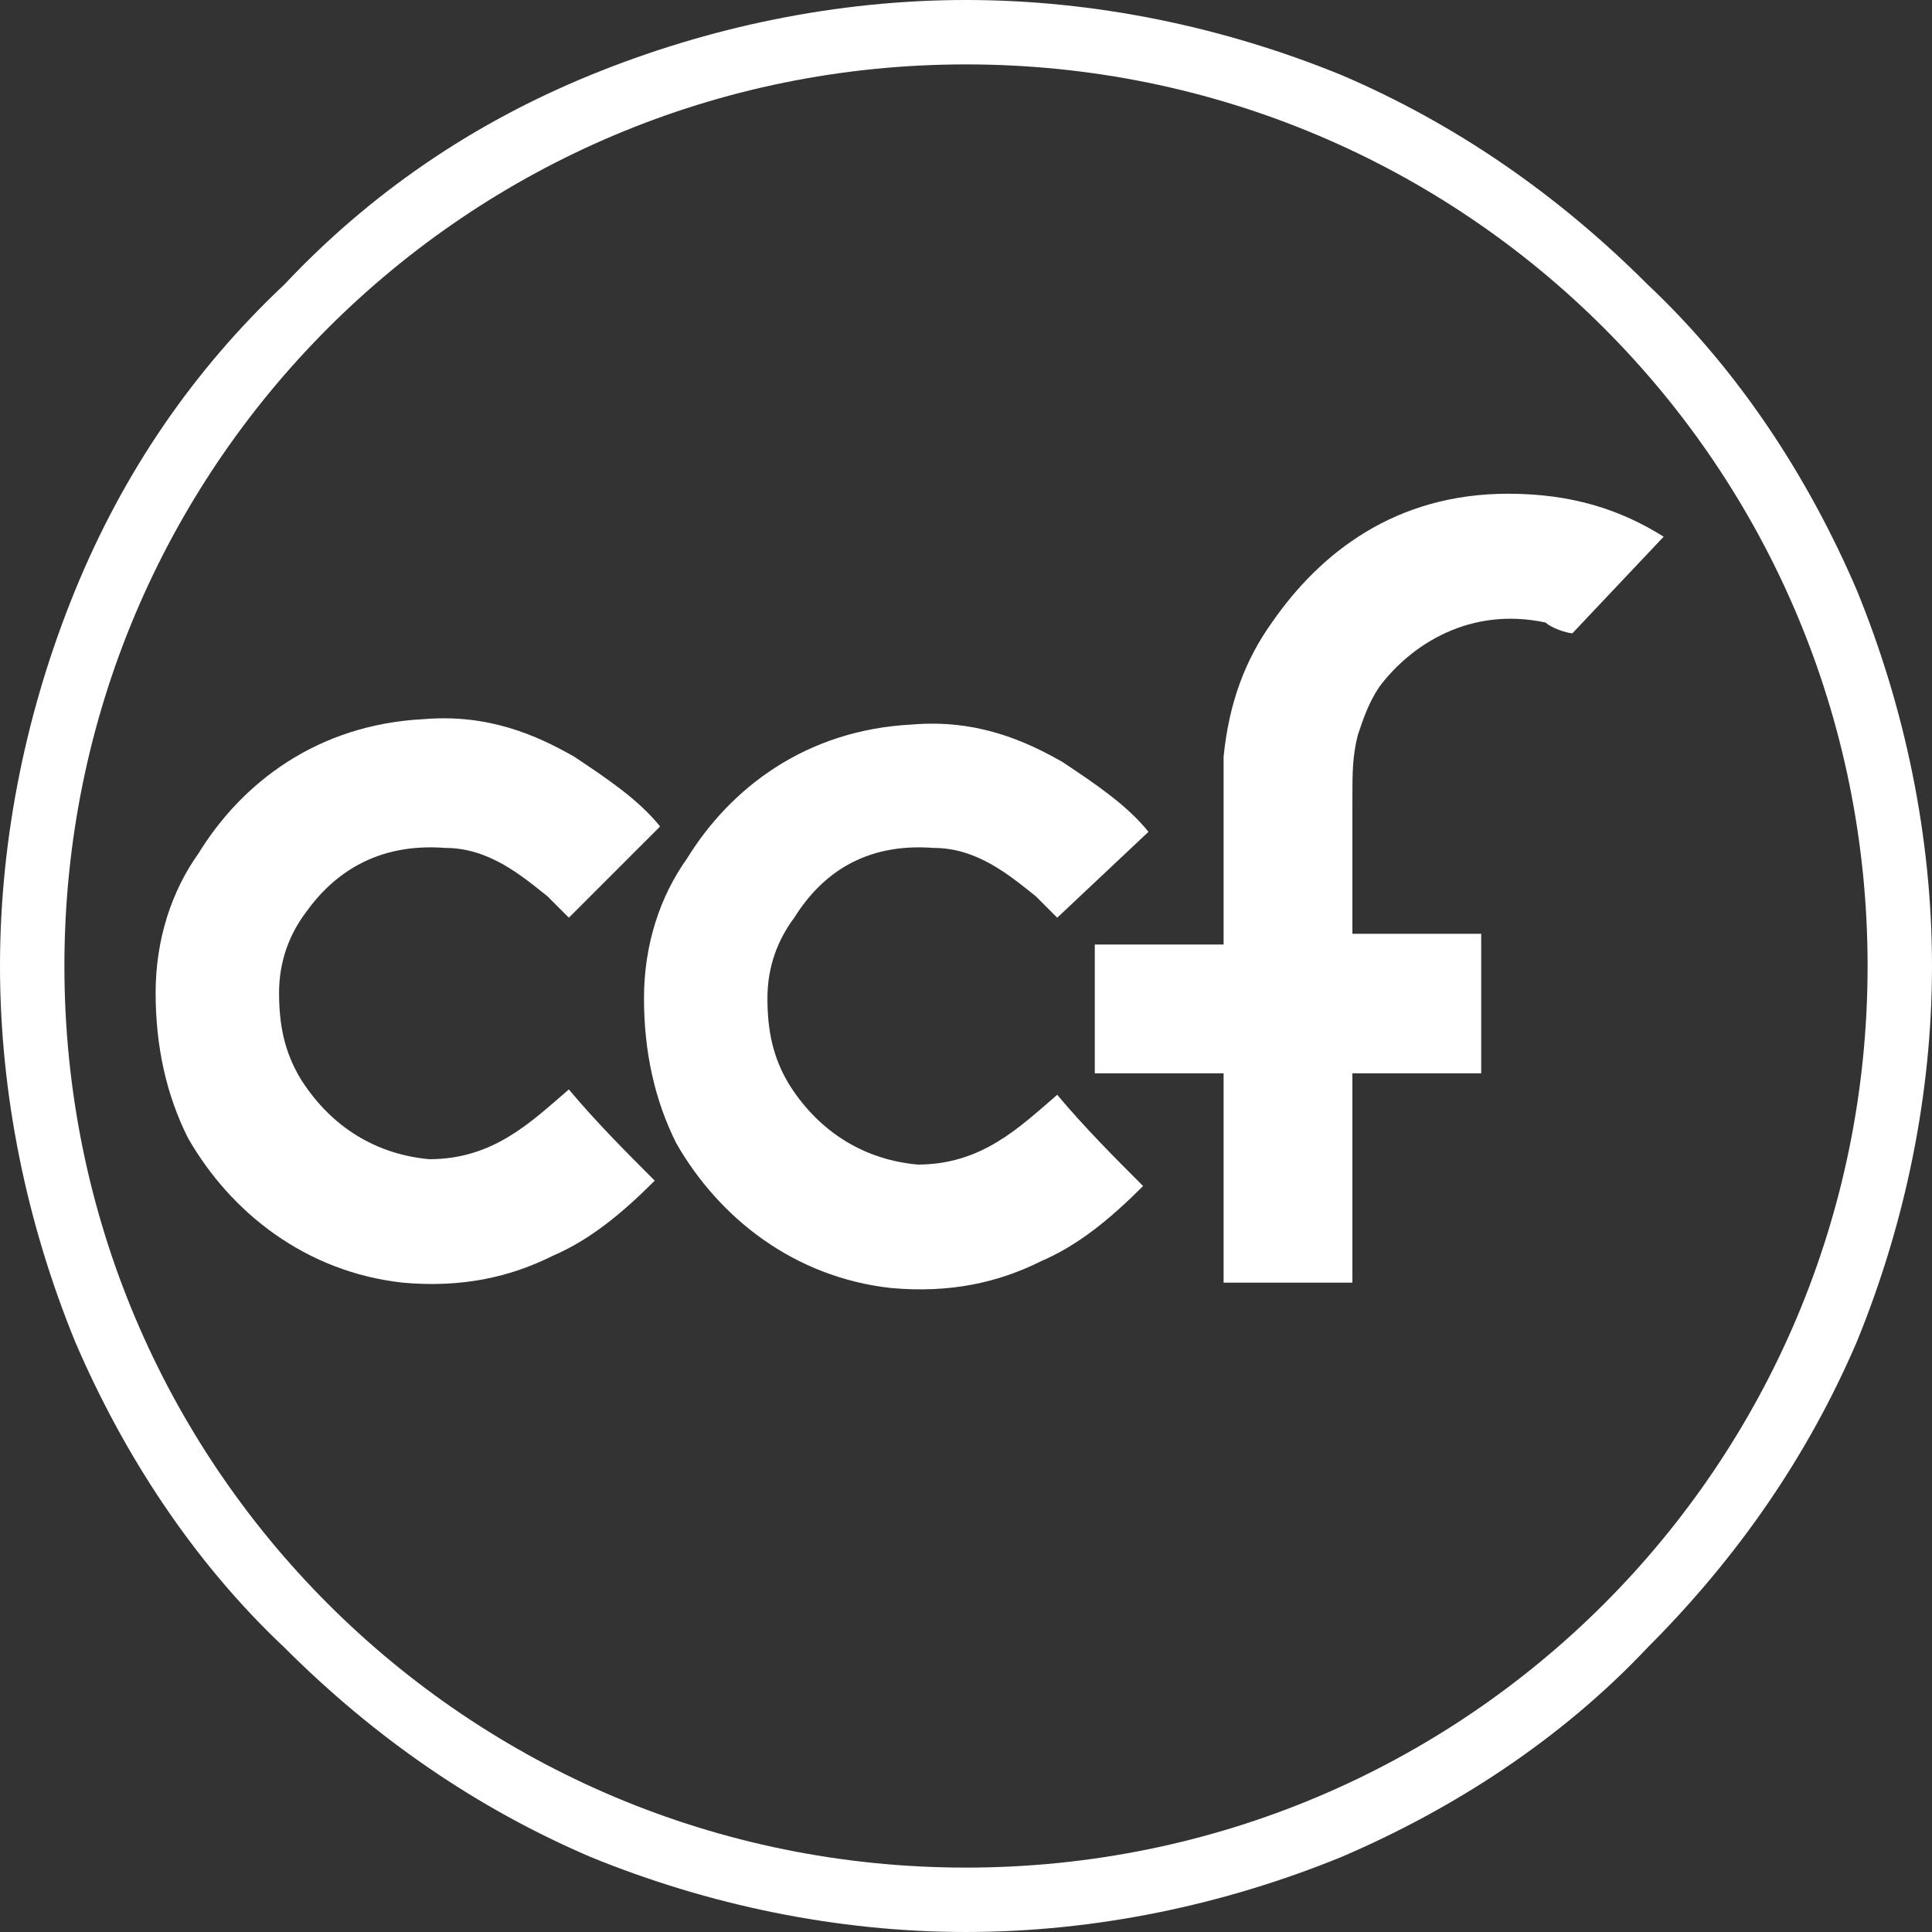 <?xml version="1.0" encoding="utf-8"?>
<!-- Generator: Adobe Illustrator 24.1.1, SVG Export Plug-In . SVG Version: 6.00 Build 0)  -->
<svg version="1.1" id="Layer_1" xmlns="http://www.w3.org/2000/svg" xmlns:xlink="http://www.w3.org/1999/xlink" x="0px" y="0px"
	 viewBox="0 0 36 36" style="enable-background:new 0 0 36 36;" xml:space="preserve">
<rect x="0" y="0" width="36" height="36" fill="#333333" stroke="none"/>
<style type="text/css">
	.st0{fill:#FFFFFF;}
	.st1{fill-rule:evenodd;clip-rule:evenodd;fill:#FFFFFF;}
	.st2{fill-rule:evenodd;clip-rule:evenodd;fill:#03A4B8;}
</style>
<g>
	<path id="_x32_D_Background_27_" class="st0" d="M18,1.2c9.3,0,16.8,7.5,16.8,16.8S27.3,34.8,18,34.8S1.2,27.3,1.2,18
		S8.7,1.2,18,1.2 M18,0c-2.4,0-4.8,0.5-7,1.4C8.8,2.3,6.9,3.6,5.3,5.3C3.6,6.9,2.3,8.8,1.4,11C0.5,13.2,0,15.6,0,18
		c0,2.4,0.5,4.8,1.4,7c0.9,2.1,2.2,4.1,3.9,5.7c1.7,1.7,3.6,3,5.7,3.9c2.2,0.9,4.6,1.4,7,1.4s4.8-0.5,7-1.4c2.1-0.9,4.1-2.2,5.7-3.9
		c1.7-1.7,3-3.6,3.9-5.7c0.9-2.2,1.4-4.6,1.4-7c0-2.4-0.5-4.8-1.4-7c-0.9-2.1-2.2-4.1-3.9-5.7c-1.7-1.7-3.6-3-5.7-3.9
		C22.8,0.5,20.4,0,18,0L18,0z"/>
	<g id="CCF_Letters_27_">
		<path id="F_-_Right_6_" class="st1" d="M29.3,11.8c-0.1,0-0.4-0.1-0.5-0.2c-1.4-0.3-2.5,0.4-3.1,1.2c-0.2,0.3-0.3,0.6-0.4,0.9
			c-0.1,0.4-0.1,0.7-0.1,1.2c0,0.8,0,2.5,0,2.5h2.4V20h-2.4v3.9h-2.4V20h-2.4v-2.4h2.4V15c0,0,0-0.6,0-0.9c0.1-1,0.4-1.8,0.9-2.5
			c0.9-1.3,2.3-2.4,4.4-2.4c1.2,0,2.1,0.3,2.9,0.8L29.3,11.8z"/>
		<path id="C_-_Left_12_" class="st1" d="M10.6,17.1c-0.1-0.1-0.3-0.3-0.4-0.4c-0.5-0.4-1.1-0.9-1.9-0.9C7,15.7,6.2,16.3,5.7,17
			c-0.3,0.4-0.5,0.9-0.5,1.5c0,0.6,0.1,1.1,0.4,1.6c0.5,0.8,1.3,1.4,2.4,1.5c1.2,0,1.9-0.7,2.6-1.3c0.5,0.6,1.1,1.2,1.6,1.7
			c-0.6,0.6-1.2,1.1-1.9,1.4c-0.8,0.4-1.7,0.6-2.8,0.5c-1.8-0.2-3.2-1.3-4-2.7c-0.4-0.8-0.6-1.7-0.6-2.7c0-1,0.3-1.9,0.8-2.6
			c0.8-1.3,2.2-2.4,4.2-2.5c1.2-0.1,2.1,0.3,2.8,0.7c0.6,0.4,1.2,0.8,1.6,1.3L10.6,17.1z"/>
		<path id="C_-_Left_11_" class="st1" d="M19.7,17.1c-0.1-0.1-0.3-0.3-0.4-0.4c-0.5-0.4-1.1-0.9-1.9-0.9c-1.3-0.1-2.1,0.5-2.6,1.3
			c-0.3,0.4-0.5,0.9-0.5,1.5c0,0.6,0.1,1.1,0.4,1.6c0.5,0.8,1.3,1.4,2.4,1.5c1.2,0,1.9-0.7,2.6-1.3c0.5,0.6,1.1,1.2,1.6,1.7
			c-0.6,0.6-1.2,1.1-1.9,1.4c-0.8,0.4-1.7,0.6-2.8,0.5c-1.8-0.2-3.2-1.3-4-2.7c-0.4-0.8-0.6-1.7-0.6-2.7c0-1,0.3-1.9,0.8-2.6
			c0.8-1.3,2.2-2.4,4.2-2.5c1.2-0.1,2.1,0.3,2.8,0.7c0.6,0.4,1.2,0.8,1.6,1.3L19.7,17.1z"/>
	</g>
	<path class="st2" d="M12.2,15.4"/>
</g>
</svg>
